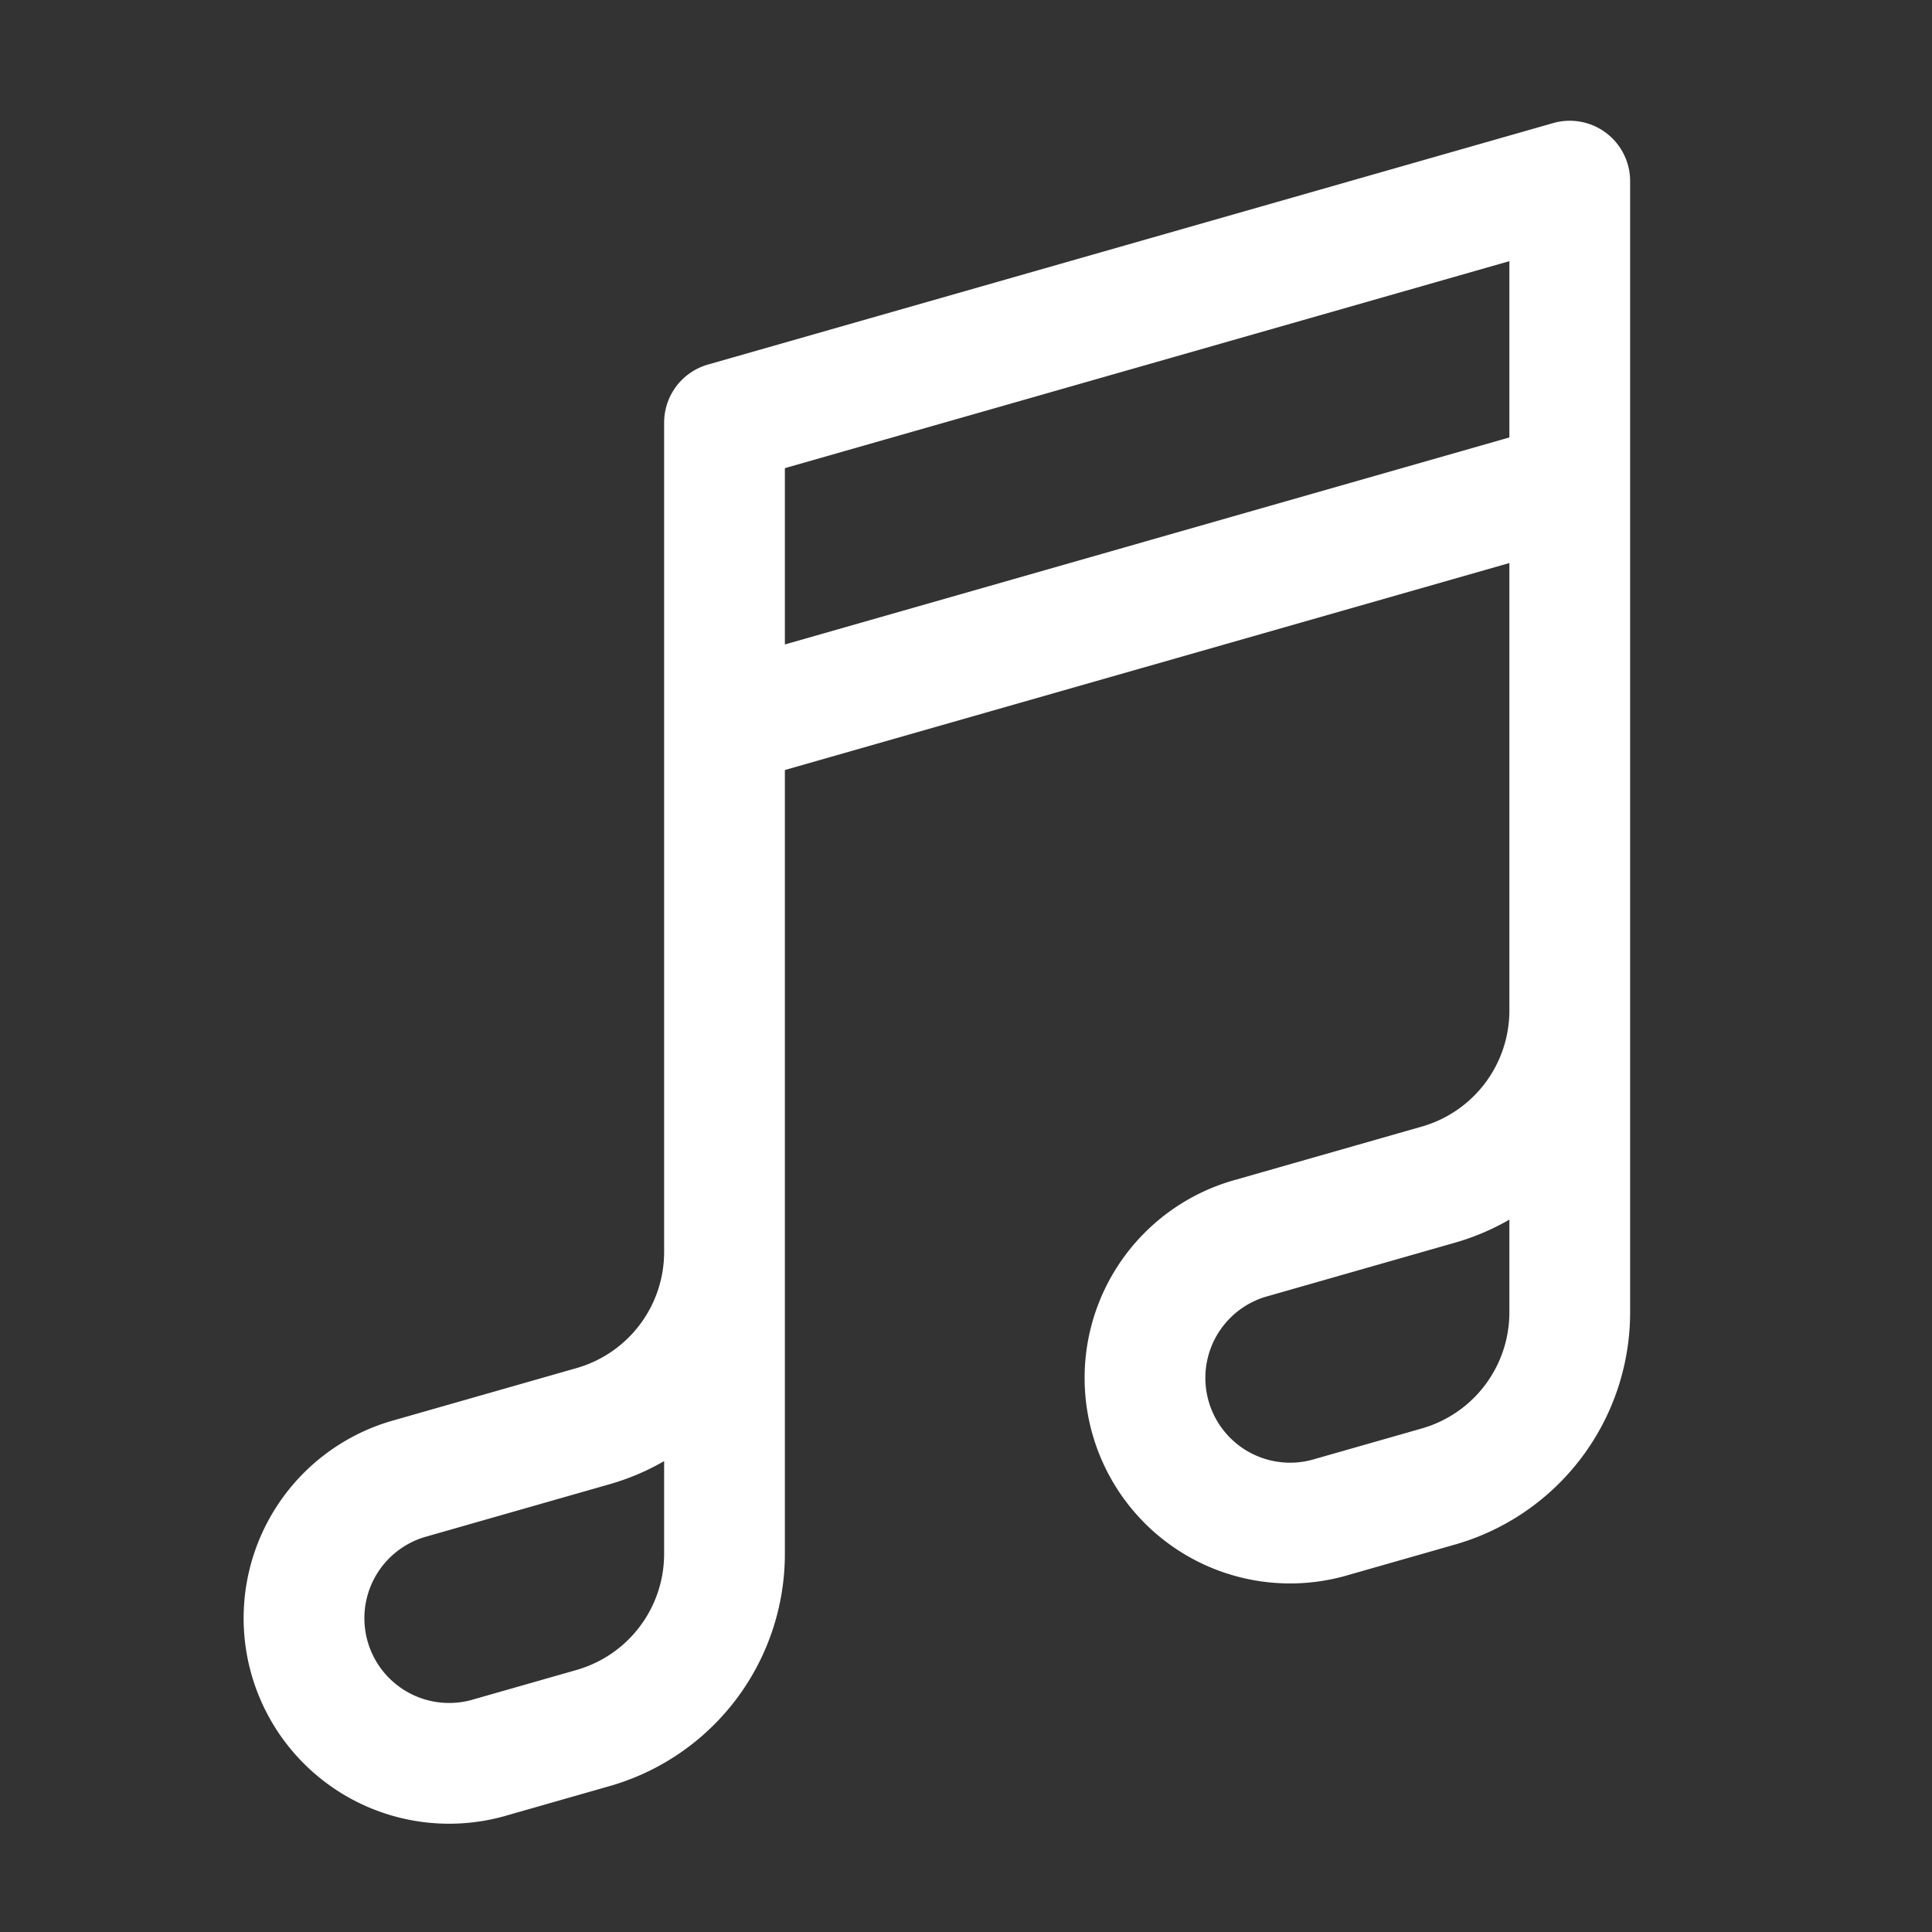 <svg xmlns="http://www.w3.org/2000/svg" fill="none"
     viewBox="0 0 24 24" stroke-width="1.5"
     stroke="white"
     class="size-6 invert">
  <rect x="0" y="0" width="24" height="24" fill="#333333" stroke="none"/>
  <path stroke-linecap="round" stroke-linejoin="round"
        d="M9 9L19.5 6m0 6.553v3.75a2.25 2.25 0 0 1-1.632 2.163l-1.32.377a1.803 1.803 0 1 1-.99-3.467l2.31-.66a2.25 2.25 0 0 0 1.632-2.163Zm0 0V2.25L9 5.25v10.303m0 0v3.75a2.25 2.25 0 0 1-1.632 2.163l-1.32.377a1.803 1.803 0 0 1-.99-3.467l2.31-.66A2.25 2.25 0 0 0 9 15.553Z"/>
</svg>
